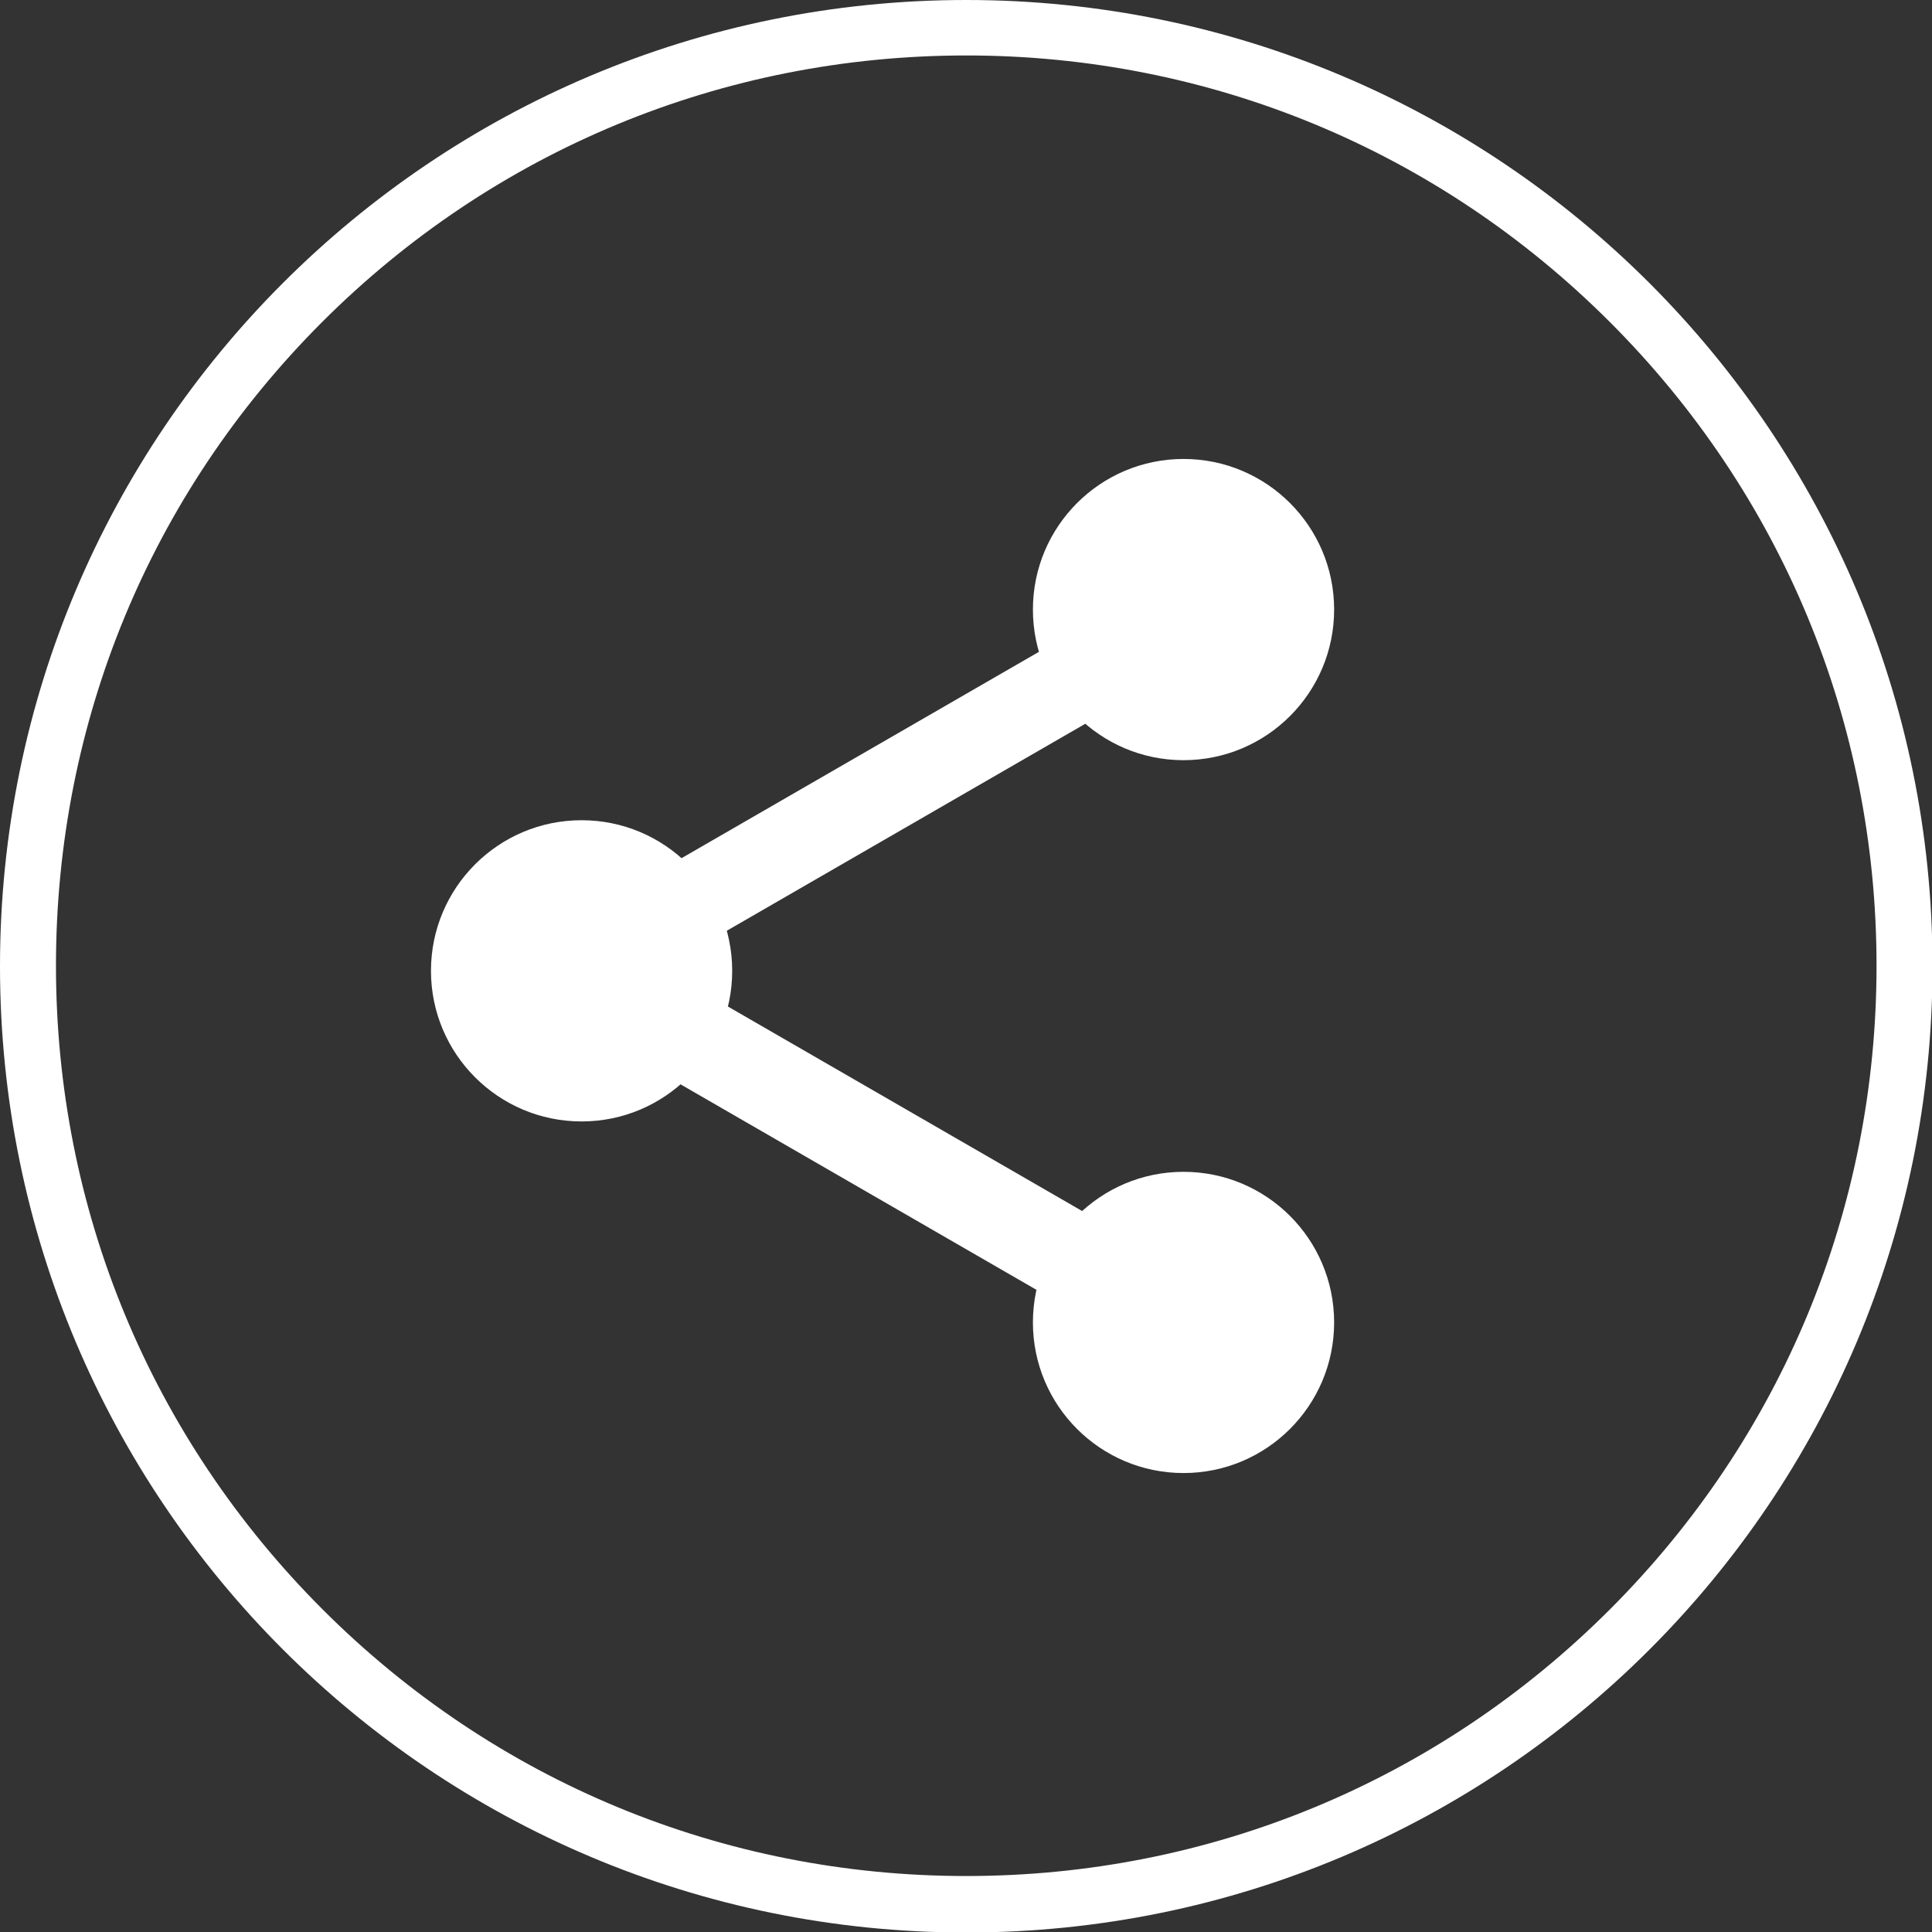 <?xml version="1.0" encoding="utf-8"?>
<!-- Generator: Adobe Illustrator 26.5.0, SVG Export Plug-In . SVG Version: 6.00 Build 0)  -->
<svg version="1.1" id="Vrstva_2_00000061451468634348137820000004870565445410708876_"
	 xmlns="http://www.w3.org/2000/svg" xmlns:xlink="http://www.w3.org/1999/xlink" x="0px" y="0px" viewBox="0 0 379.7 379.7"
	 style="enable-background:new 0 0 379.7 379.7;" xml:space="preserve">
<rect x="0" y="0" width="379.7" height="379.7" fill="#333333" stroke="none"/>
<style type="text/css">
	.st0{fill:#FFFFFF;}
</style>
<g>
	<circle class="st0" cx="232.6" cy="259.9" r="29.6"/>
	<circle class="st0" cx="114.3" cy="190.8" r="29.6"/>
	<circle class="st0" cx="232.6" cy="119.8" r="29.6"/>
	<rect x="169" y="180.7" transform="matrix(0.5 -0.866 0.866 0.5 -108.766 268.229)" class="st0" width="17.9" height="95.3"/>
	<rect x="123.6" y="148.4" transform="matrix(0.866 -0.5 0.5 0.866 -55.441 106.649)" class="st0" width="95.3" height="16.8"/>
</g>
<g>
	<path class="st0" d="M189.9,10.9c47.8,0,92.7,18.6,126.5,52.4s52.4,78.7,52.4,126.5s-18.6,92.7-52.4,126.5s-78.7,52.4-126.5,52.4
		s-92.7-18.6-126.5-52.4s-52.4-78.7-52.4-126.5S29.5,97.1,63.3,63.3S142.1,10.9,189.9,10.9 M189.9,0C85,0,0,85,0,189.9
		s85,189.9,189.9,189.9s189.9-85,189.9-189.9S294.7,0,189.9,0L189.9,0z"/>
</g>
</svg>
